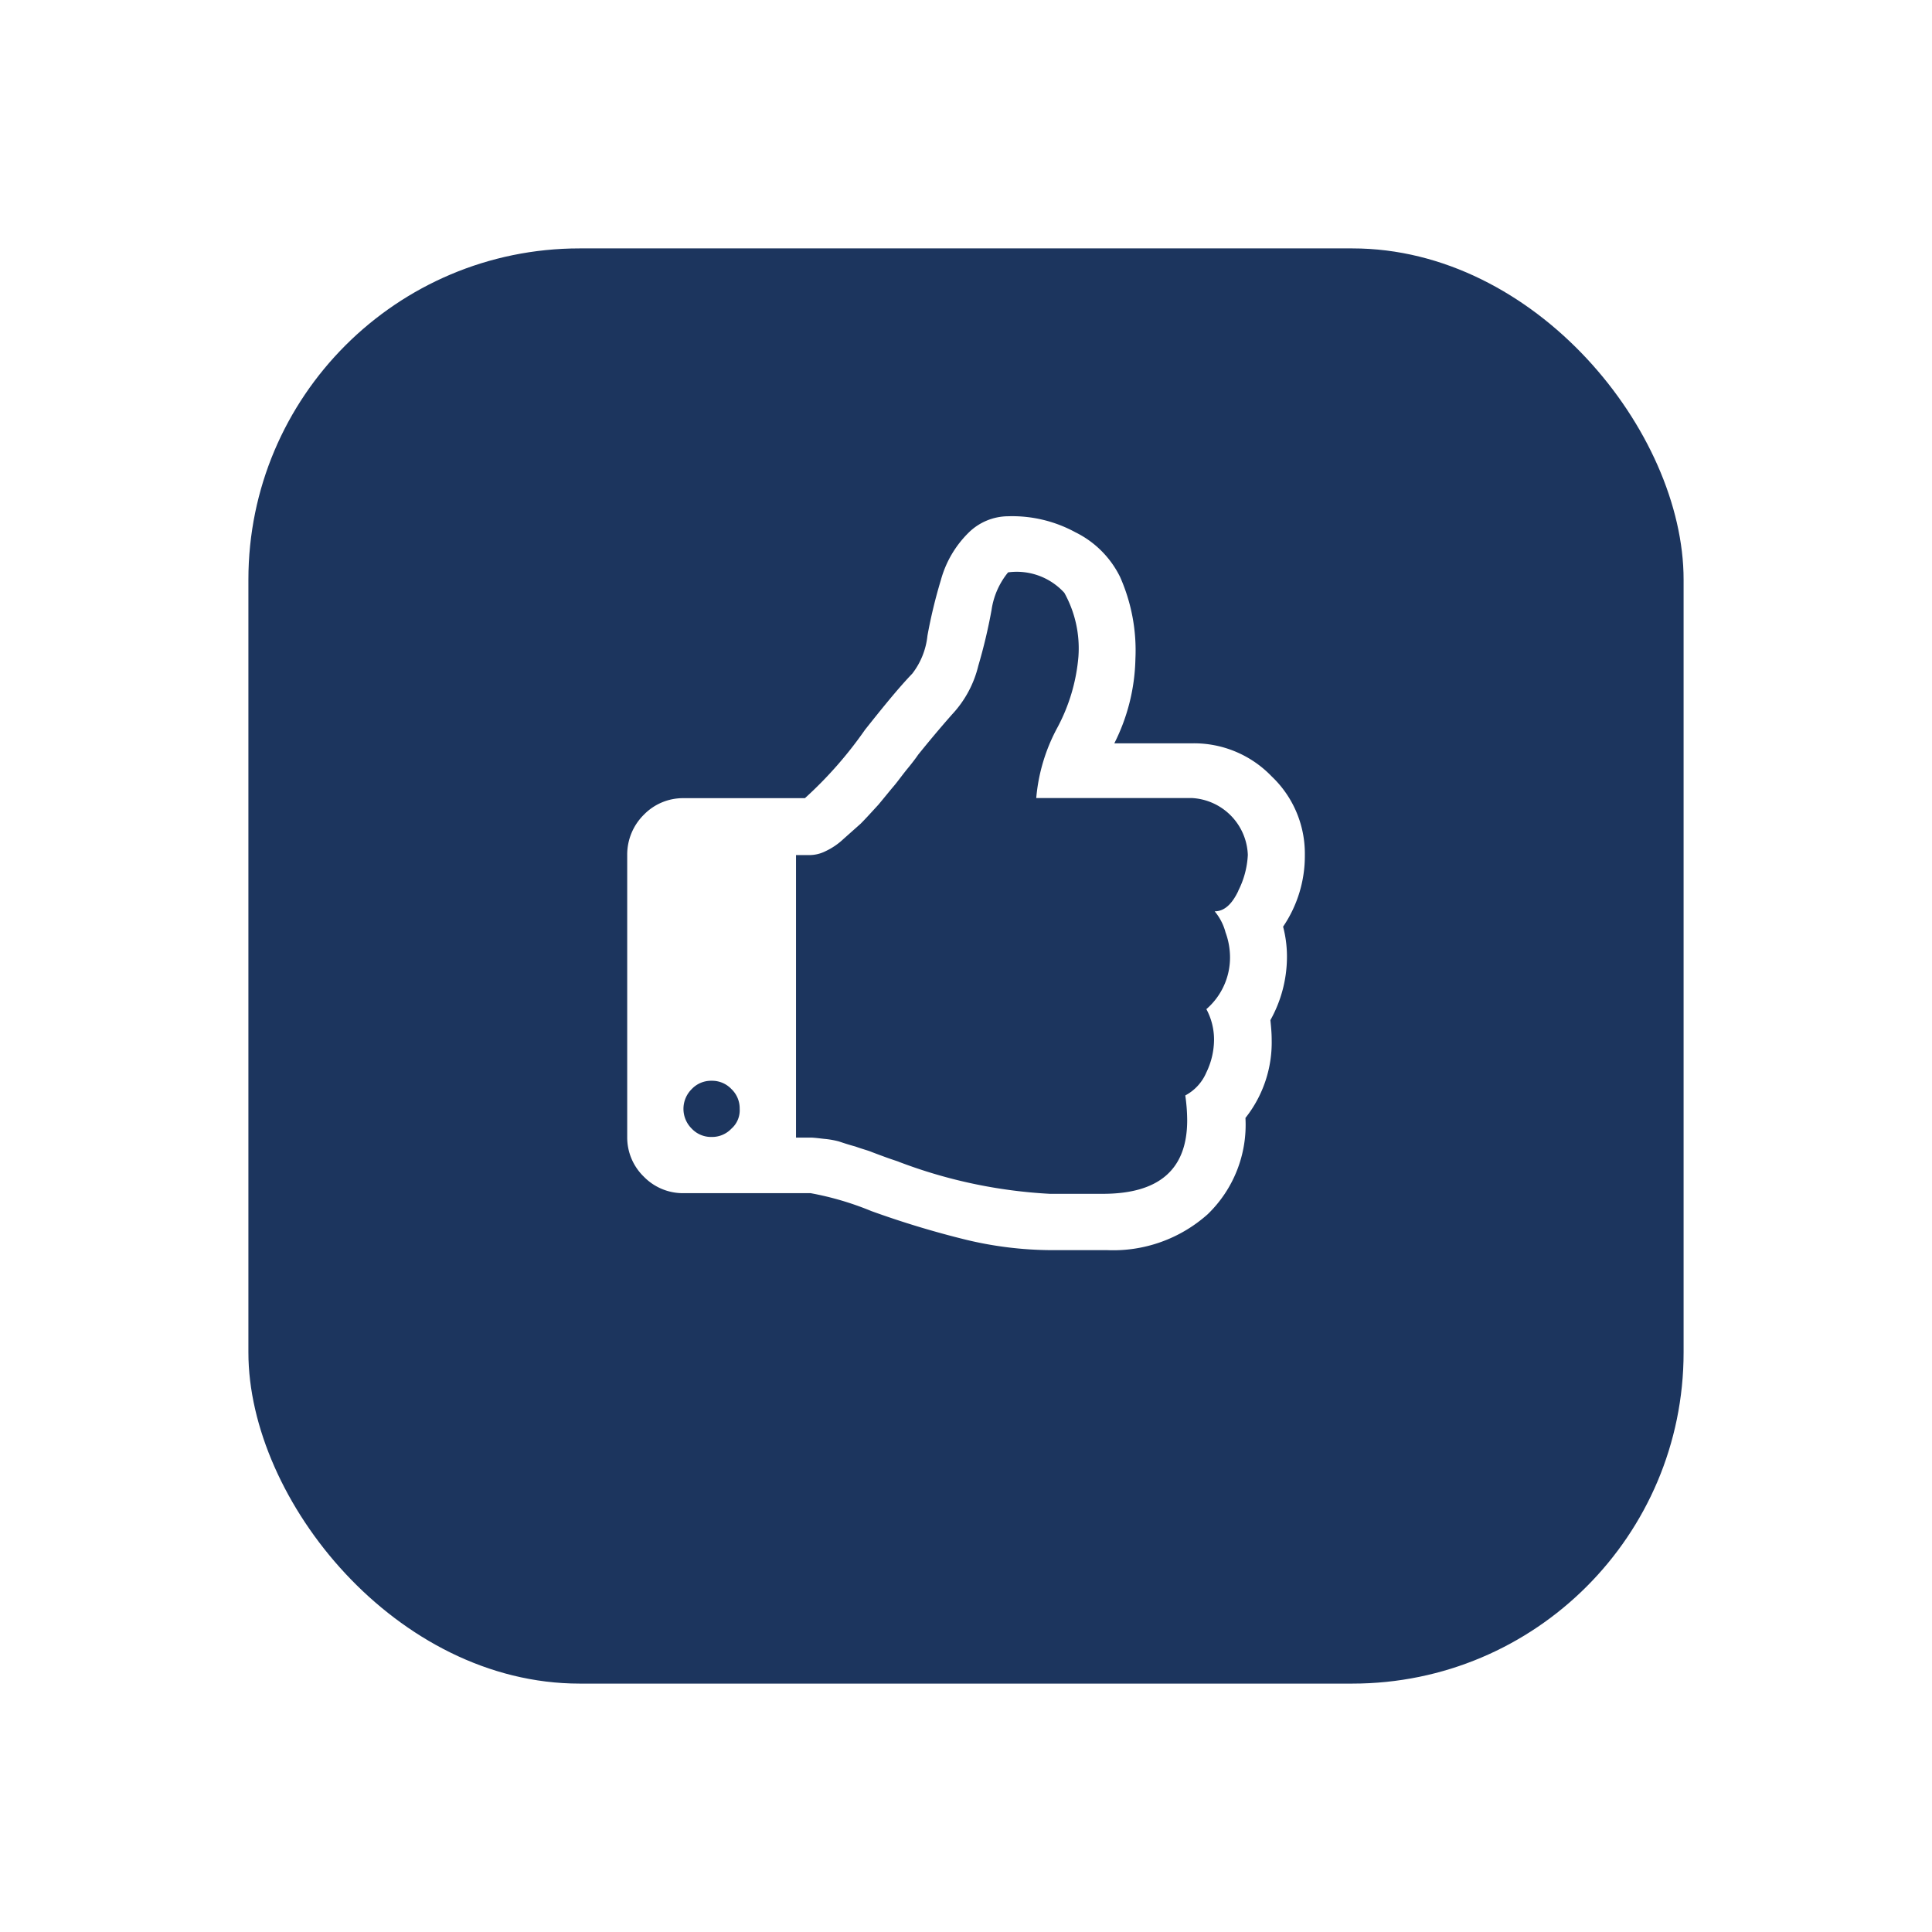 <svg xmlns="http://www.w3.org/2000/svg" xmlns:xlink="http://www.w3.org/1999/xlink" width="70" height="70" viewBox="0 0 70 70"><defs><linearGradient id="a" x1="0.105" y1="0.083" x2="0.87" y2="0.935" gradientUnits="objectBoundingBox"><stop offset="0" stop-color="#1c355e"/><stop offset="1" stop-color="#1c355e" /></linearGradient><filter id="b" x="0" y="0" width="70" height="70" filterUnits="userSpaceOnUse"><feOffset dy="3" input="SourceAlpha"/><feGaussianBlur stdDeviation="3" result="c"/><feFlood flood-opacity="0.2"/><feComposite operator="in" in2="c"/><feComposite in="SourceGraphic"/></filter></defs><g transform="translate(9 6)" opacity="0.997"><g transform="matrix(1, 0, 0, 1, -9, -6)" filter="url(#b)"><rect width="52" height="52" rx="12" transform="translate(9 6)" fill="url(#a)"/></g><path d="M23.764,14.87a4.556,4.556,0,0,0,.788-2.594,3.853,3.853,0,0,0-1.2-2.849,3.9,3.9,0,0,0-2.872-1.2H17.649a7.087,7.087,0,0,0,.764-3.057A6.564,6.564,0,0,0,17.858,2.2,3.546,3.546,0,0,0,16.236.579,4.783,4.783,0,0,0,13.8,0a2.057,2.057,0,0,0-1.436.6,3.822,3.822,0,0,0-1,1.714,18.092,18.092,0,0,0-.486,2.015A2.7,2.7,0,0,1,10.33,5.7C9.8,6.254,9.242,6.949,8.616,7.736a14.609,14.609,0,0,1-2.177,2.478h-4.4a1.978,1.978,0,0,0-1.436.6A2.03,2.03,0,0,0,0,12.276V22.49a1.978,1.978,0,0,0,.6,1.436,1.978,1.978,0,0,0,1.436.6H6.647a10.959,10.959,0,0,1,2.2.649A33.667,33.667,0,0,0,12.3,26.219a13.427,13.427,0,0,0,3.034.371h2.061a5.136,5.136,0,0,0,3.636-1.3A4.5,4.5,0,0,0,22.4,21.8a4.406,4.406,0,0,0,.95-2.849c0-.232-.023-.463-.046-.695a4.709,4.709,0,0,0,.6-2.293A4.251,4.251,0,0,0,23.764,14.87ZM3.775,22.189a.963.963,0,0,1-.718.3.963.963,0,0,1-.718-.3,1.007,1.007,0,0,1,0-1.436.963.963,0,0,1,.718-.3.963.963,0,0,1,.718.3.963.963,0,0,1,.3.718A.885.885,0,0,1,3.775,22.189Zm18.367-8.616c-.232.486-.51.741-.857.741a1.976,1.976,0,0,1,.394.764,2.64,2.64,0,0,1,.162.88,2.473,2.473,0,0,1-.857,1.9,2.328,2.328,0,0,1,.278,1.112,2.753,2.753,0,0,1-.278,1.181,1.692,1.692,0,0,1-.764.834,6.415,6.415,0,0,1,.069.9c0,1.783-1.019,2.664-3.057,2.664H15.31a18.038,18.038,0,0,1-5.466-1.158c-.046-.023-.208-.069-.463-.162s-.44-.162-.556-.208-.3-.093-.556-.185c-.255-.069-.463-.139-.6-.185a3.164,3.164,0,0,0-.533-.093c-.208-.023-.371-.046-.51-.046h-.51V12.276h.51a1.31,1.31,0,0,0,.556-.139,2.472,2.472,0,0,0,.649-.44l.625-.556c.185-.185.394-.417.649-.695.232-.278.417-.51.556-.672s.3-.394.51-.649.324-.417.371-.486c.579-.718,1-1.2,1.228-1.459a3.922,3.922,0,0,0,.95-1.76A19.414,19.414,0,0,0,13.2,3.4a2.785,2.785,0,0,1,.6-1.367,2.331,2.331,0,0,1,2.038.741,4.138,4.138,0,0,1,.51,2.316,6.616,6.616,0,0,1-.764,2.571,6.531,6.531,0,0,0-.764,2.548h5.628a2.142,2.142,0,0,1,2.038,2.061,3.2,3.2,0,0,1-.347,1.3Z" transform="translate(13.725 12.705)" fill="#fff"/></g></svg>